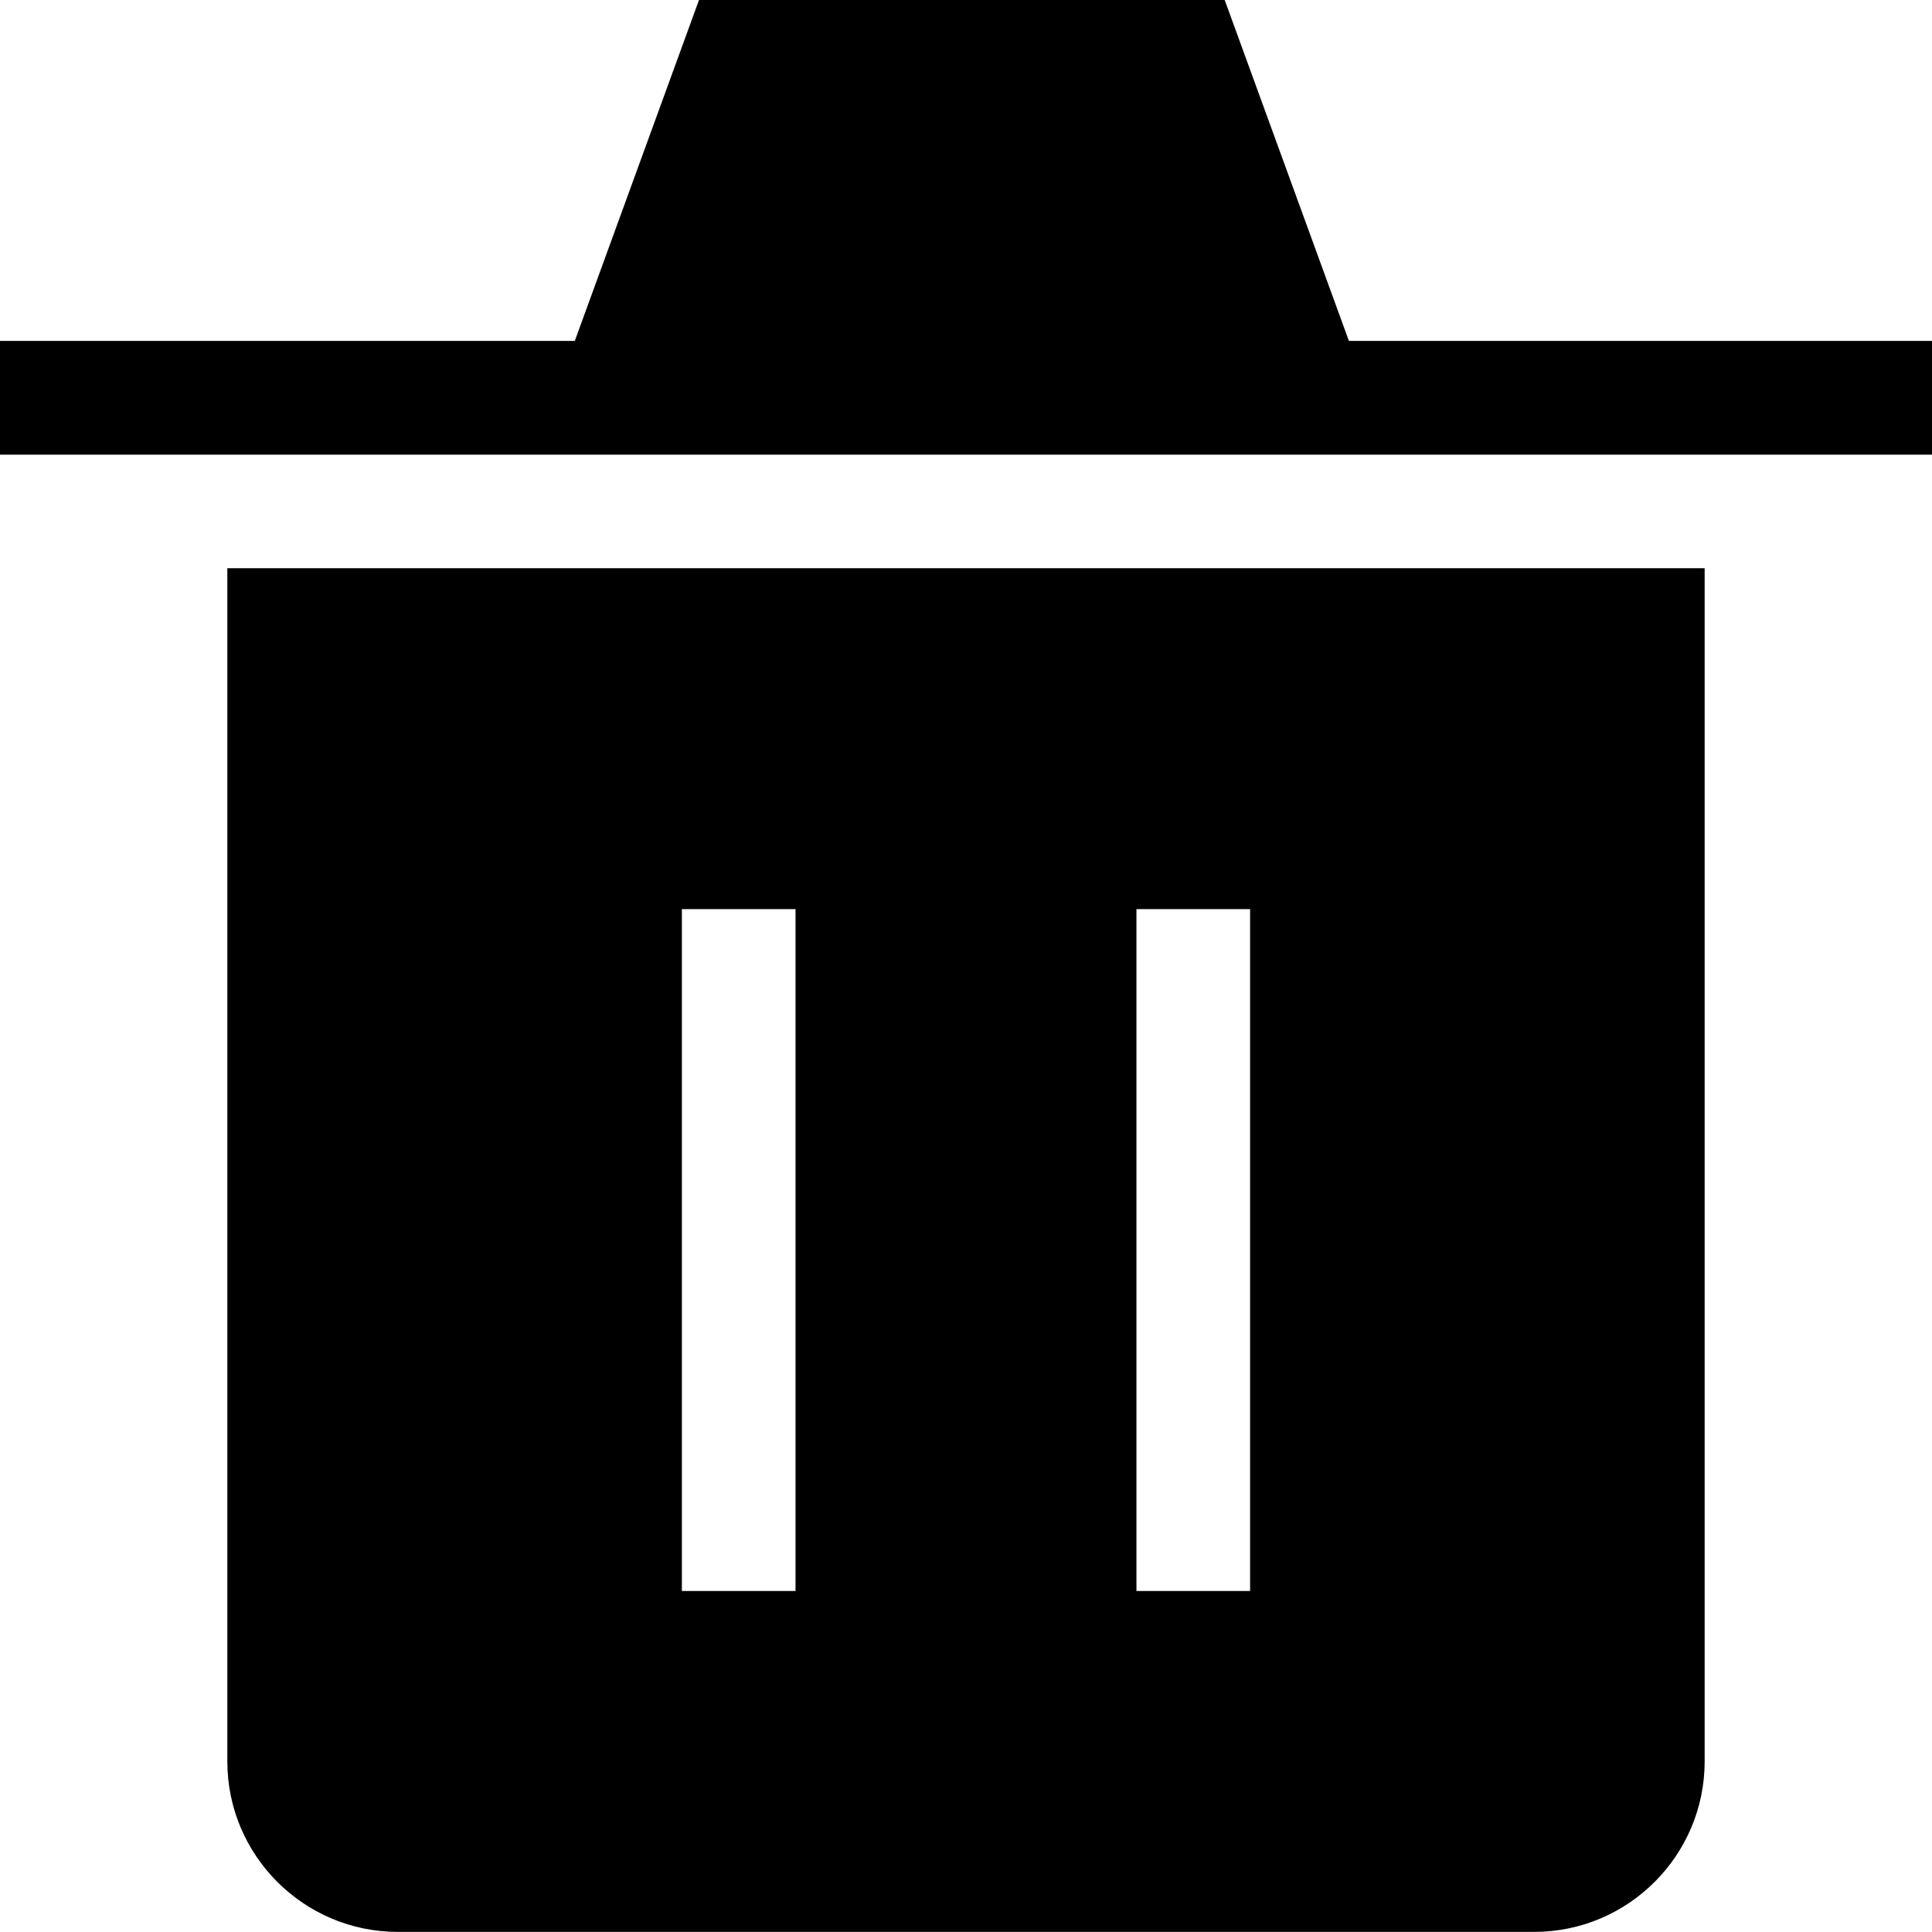 <svg viewBox="0 0 1920 1920" version="1.1" xmlns="http://www.w3.org/2000/svg">
    <path d="M1694.063,564.684 L1694.063,1750.497 C1694.063,1843.893 1618.058,1919.898 1524.661,1919.898 L1524.661,1919.898 L395.316,1919.898 C301.919,1919.898 225.914,1843.893 225.914,1750.497 L225.914,1750.497 L225.914,564.684 L1694.063,564.684 Z M1217.095,0 L1340.533,338.804 L1920,338.804 L1920,451.851 L0,451.851 L0,338.804 L571.223,338.804 L694.66,0 L1217.095,0 Z M677.652,1581.095 L790.587,1581.095 L790.587,903.488 L677.652,903.488 L677.652,1581.095 Z M1129.391,1581.095 L1242.325,1581.095 L1242.325,903.488 L1129.391,903.488 L1129.391,1581.095 Z" stroke="none" stroke-width="1" fill-rule="evenodd"/>
</svg>
